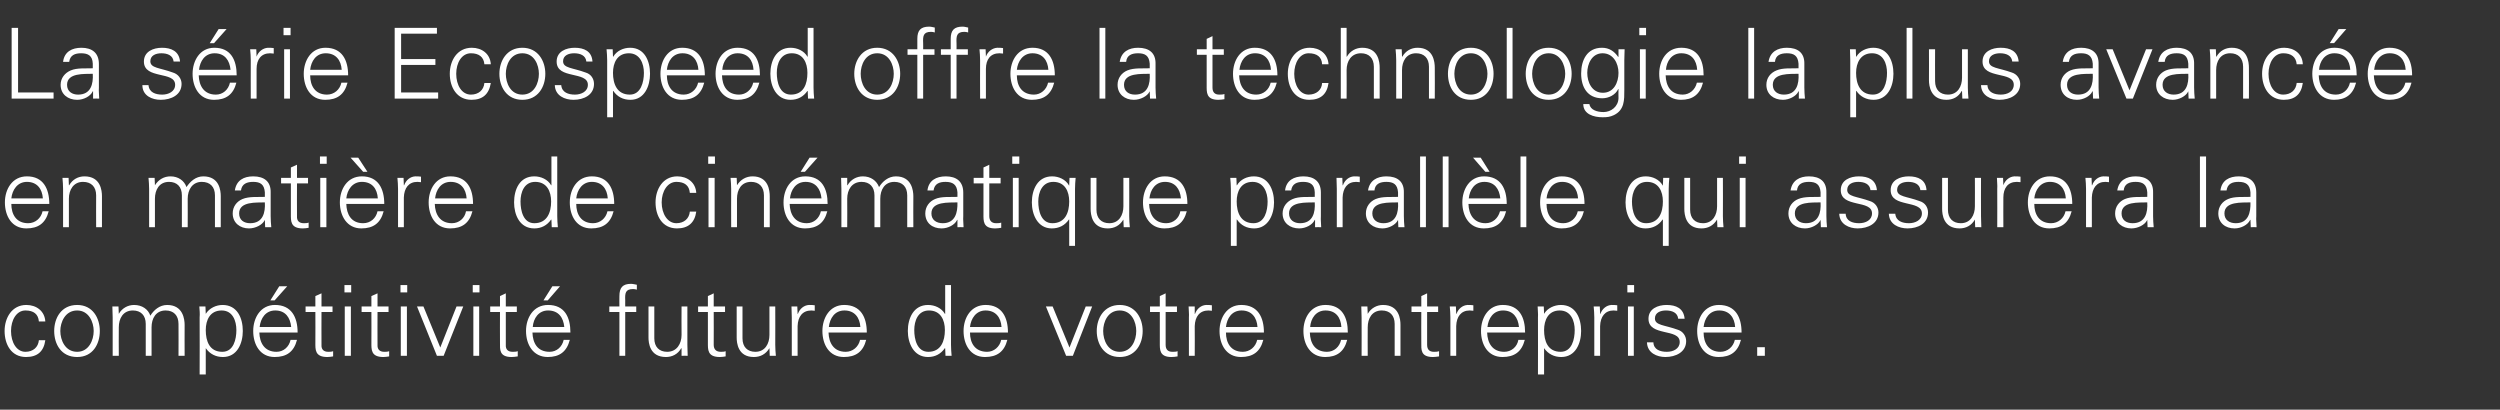 <?xml version="1.0" standalone="no"?><!DOCTYPE svg PUBLIC "-//W3C//DTD SVG 1.1//EN" "http://www.w3.org/Graphics/SVG/1.1/DTD/svg11.dtd"><svg xmlns="http://www.w3.org/2000/svg" version="1.1" width="816.5px" height="133.8px" viewBox="0 -9 816.5 133.8" style="top:-9px"><rect x="0" y="-9" width="816.5" height="133.8" fill="#333333" stroke="none"/><desc>La s rie Ecospeed offre la technologie la plus avanc e en mati re de cin matique parall le qui assurera la comp titiv...</desc><defs/><g id="Polygon38555"><path d="m12.7 96c-.2-2.4-1.7-3.6-4.4-3.6c-2.9 0-4.7 3.1-4.7 6.7c0 3.7 1.8 6.8 4.7 6.8c2.5 0 4.2-1.5 4.4-3.8c0 0 2.1 0 2.1 0c-.5 3.7-2.6 5.5-6.3 5.5c-4.8 0-7-4.1-7-8.5c0-4.3 2.4-8.5 7.1-8.5c3.3 0 6 2 6.2 5.4c0 0-2.1 0-2.1 0zm12.5-3.6c-3.9 0-5.5 3.8-5.5 6.7c0 3 1.6 6.8 5.5 6.8c3.8 0 5.4-3.8 5.4-6.8c0-2.9-1.6-6.7-5.4-6.7zm7.4 6.7c0 4.3-2.3 8.5-7.4 8.5c-5.2 0-7.5-4.2-7.5-8.5c0-4.2 2.3-8.5 7.5-8.5c5.1 0 7.4 4.3 7.4 8.5zm6.2-5.6c0 0 .02.04 0 0c1.1-1.9 3-2.9 5-2.9c2.6 0 4.6 1.4 5.3 3.5c1.1-1.8 3-3.5 5.5-3.5c5.2 0 5.7 4.7 5.7 6.5c-.04.02 0 10.1 0 10.1l-2 0c0 0 .04-10.4 0-10.4c0-2.8-1.6-4.4-4.2-4.4c-3.2 0-4.6 2.6-4.6 5.5c0 .02 0 9.3 0 9.3l-1.9 0c0 0-.02-10.4 0-10.4c0-2.8-1.6-4.4-4.2-4.4c-3.2 0-4.6 2.6-4.6 5.5c-.05.02 0 9.3 0 9.3l-2 0c0 0 .03-12.48 0-12.5c0-1.2-.1-2.5-.1-3.6c-.03 0 2 0 2 0l.1 2.4zm33.8 12.4c3.7 0 4.6-4.1 4.6-7.1c0-3-1.2-6.4-4.8-6.4c-3.8 0-5.2 3.1-5.2 6.4c0 3.6 1.2 7.1 5.4 7.1zm-5.4 7.4l-2 0c0 0 .05-18.58 0-18.6c.1-1.2 0-2.5-.1-3.6c-.01 0 2 0 2 0l.1 2.4c0 0 .03.04 0 0c1.2-1.9 3.4-2.9 5.5-2.9c4.8 0 6.6 4.3 6.6 8.5c0 4-1.8 8.5-6.5 8.5c-2.3 0-4.3-1-5.6-2.9c.03-.03 0 0 0 0l0 8.6zm17.5-13.7c.1 3.4 1.7 6.3 5.6 6.3c2.3 0 4.1-1.6 4.6-3.9c0 0 2.1 0 2.1 0c-1 3.9-3.4 5.6-7.3 5.6c-4.8 0-7-4.1-7-8.5c0-4.3 2.4-8.5 7.1-8.5c5.4 0 7.4 4 7.4 9c0 0-12.5 0-12.5 0zm10.4-1.8c-.3-3.1-1.9-5.4-5.2-5.4c-3.2 0-4.8 2.6-5.1 5.4c0 0 10.3 0 10.3 0zm-1.3-13.3l-4.1 4.6l-1.4 0l2.9-4.6l2.6 0zm9.2 8.4l-3.2 0l0-1.8l3.2 0l0-3.4l2-.9l0 4.3l3.6 0l0 1.8l-3.6 0c0 0-.04 10.72 0 10.7c-.1 1.5.7 2.3 2.2 2.3c.5 0 1.1 0 1.6-.2c0 0 0 1.7 0 1.7c-.6.1-1.3.2-1.9.2c-4.1 0-3.9-2.5-3.9-4.7c.04-.02 0-10 0-10zm11.6-1.8l0 16.1l-2 0l0-16.1l2 0zm.1-4.6l-2.2 0l0-2.4l2.2 0l0 2.4zm6.6 6.4l-3.2 0l0-1.8l3.2 0l0-3.4l2-.9l0 4.3l3.6 0l0 1.8l-3.6 0c0 0-.04 10.72 0 10.7c-.1 1.5.7 2.3 2.2 2.3c.5 0 1.1 0 1.6-.2c0 0 0 1.7 0 1.7c-.6.1-1.3.2-1.9.2c-4.1 0-3.9-2.5-3.9-4.7c.04-.02 0-10 0-10zm11.6-1.8l0 16.1l-2 0l0-16.1l2 0zm.1-4.6l-2.2 0l0-2.4l2.2 0l0 2.4zm5.3 4.6l5.5 13.4l5.3-13.4l2.2 0l-6.4 16.1l-2.2 0l-6.5-16.1l2.1 0zm18.2 0l0 16.1l-1.9 0l0-16.1l1.9 0zm.1-4.6l-2.2 0l0-2.4l2.2 0l0 2.4zm6.7 6.4l-3.2 0l0-1.8l3.2 0l0-3.4l1.9-.9l0 4.3l3.6 0l0 1.8l-3.6 0c0 0-.02 10.72 0 10.7c-.1 1.5.7 2.3 2.2 2.3c.6 0 1.1 0 1.7-.2c0 0 0 1.7 0 1.7c-.7.1-1.4.2-2 .2c-4.1 0-3.8-2.5-3.8-4.7c-.04-.02 0-10 0-10zm10.6 6.7c.1 3.4 1.6 6.3 5.6 6.3c2.3 0 4.1-1.6 4.6-3.9c0 0 2 0 2 0c-1 3.9-3.4 5.6-7.2 5.6c-4.8 0-7.1-4.1-7.1-8.5c0-4.3 2.4-8.5 7.2-8.5c5.4 0 7.3 4 7.3 9c0 0-12.4 0-12.4 0zm10.4-1.8c-.3-3.1-1.9-5.4-5.3-5.4c-3.1 0-4.8 2.6-5 5.4c0 0 10.3 0 10.3 0zm-1.4-13.3l-4 4.6l-1.4 0l2.9-4.6l2.5 0zm19.4 22.7l0-14.3l-3.3 0l0-1.8l3.3 0c0 0-.04-3.42 0-3.4c0-2.8 1.1-4 3.8-4c.6 0 1.3.2 1.9.3c0 0 0 1.6 0 1.6c-.4-.1-.8-.2-1.2-.2c-2.6 0-2.7 1.4-2.6 3.7c-.02-.04 0 2 0 2l3.6 0l0 1.8l-3.6 0l0 14.3l-1.9 0zm20.3-16.1l1.9 0c0 0-.03 12.45 0 12.5c0 1.2.1 2.5.1 3.6c.03-.03-2 0-2 0l0-2.4c0 0-.11-.06-.1-.1c-1.1 2-3 2.9-5 2.9c-5.3 0-5.7-4.6-5.7-6.4c0-.05 0-10.1 0-10.1l1.9 0c0 0 .02 10.37 0 10.4c0 2.8 1.6 4.4 4.2 4.4c3.2 0 4.7-2.7 4.7-5.5c-.05-.05 0-9.3 0-9.3zm8.6 1.8l-3.2 0l0-1.8l3.2 0l0-3.4l1.9-.9l0 4.3l3.7 0l0 1.8l-3.7 0c0 0 .04 10.72 0 10.7c0 1.5.8 2.3 2.3 2.3c.5 0 1.1 0 1.6-.2c0 0 0 1.7 0 1.7c-.6.1-1.3.2-1.9.2c-4.1 0-3.9-2.5-3.9-4.7c.02-.02 0-10 0-10zm20.1-1.8l1.9 0c0 0 .04 12.45 0 12.5c0 1.2.1 2.5.2 3.6c0-.03-2 0-2 0l-.1-2.4c0 0-.05-.06 0-.1c-1.2 2-3 2.9-5.1 2.9c-5.2 0-5.6-4.6-5.6-6.4c-.03-.05 0-10.1 0-10.1l1.9 0c0 0-.01 10.37 0 10.4c0 2.8 1.6 4.4 4.2 4.4c3.2 0 4.6-2.7 4.6-5.5c.02-.05 0-9.3 0-9.3zm9.2 16.1l-1.9 0c0 0 .01-12.48 0-12.5c0-1.2-.1-2.5-.1-3.6c-.05 0 1.9 0 1.9 0l.1 2.4c0 0 .1-.03.1 0c.6-1.7 2-2.8 3.6-2.9c.7 0 1.3 0 1.9.1c0 0 0 1.8 0 1.8c-.3 0-.8-.1-1.1-.1c-2.9 0-4.4 2-4.5 5.1c.03 0 0 9.7 0 9.7zm10.1-7.6c.1 3.4 1.7 6.3 5.6 6.3c2.3 0 4.2-1.6 4.7-3.9c0 0 2 0 2 0c-1 3.9-3.4 5.6-7.3 5.6c-4.8 0-7-4.1-7-8.5c0-4.3 2.4-8.5 7.1-8.5c5.4 0 7.4 4 7.4 9c0 0-12.5 0-12.5 0zm10.4-1.8c-.2-3.1-1.9-5.4-5.2-5.4c-3.2 0-4.8 2.6-5.1 5.4c0 0 10.3 0 10.3 0zm22.4-5.4c-3.6 0-4.8 3.4-4.8 6.4c0 3 .9 7.1 4.6 7.1c4.1 0 5.4-3.5 5.4-7.1c0-3.3-1.4-6.4-5.2-6.4zm5.3 12.4c0 0-.08-.13-.1-.1c-1.3 1.9-3.2 2.9-5.5 2.9c-4.7 0-6.6-4.5-6.6-8.5c0-4.2 1.9-8.5 6.6-8.5c2.2 0 4.4 1 5.5 2.9c.02.04.1 0 .1 0l0-9.4l1.9 0c0 0 .01 19.45 0 19.5c0 1.2.1 2.5.2 3.6c-.03-.03-2 0-2 0l-.1-2.4zm8.1-5.2c0 3.4 1.6 6.3 5.6 6.3c2.2 0 4.1-1.6 4.6-3.9c0 0 2 0 2 0c-1 3.9-3.4 5.6-7.3 5.6c-4.8 0-7-4.1-7-8.5c0-4.3 2.4-8.5 7.2-8.5c5.3 0 7.3 4 7.3 9c0 0-12.4 0-12.4 0zm10.3-1.8c-.2-3.1-1.9-5.4-5.2-5.4c-3.1 0-4.8 2.6-5.1 5.4c0 0 10.3 0 10.3 0zm16.7-6.7l5.5 13.4l5.3-13.4l2.1 0l-6.3 16.1l-2.2 0l-6.6-16.1l2.2 0zm21.9 1.3c-3.9 0-5.4 3.8-5.4 6.7c0 3 1.5 6.8 5.4 6.8c3.9 0 5.4-3.8 5.4-6.8c0-2.9-1.5-6.7-5.4-6.7zm7.5 6.7c0 4.3-2.4 8.5-7.5 8.5c-5.1 0-7.5-4.2-7.5-8.5c0-4.2 2.4-8.5 7.5-8.5c5.1 0 7.5 4.3 7.5 8.5zm5.6-6.2l-3.2 0l0-1.8l3.2 0l0-3.4l1.9-.9l0 4.3l3.7 0l0 1.8l-3.7 0c0 0 .01 10.72 0 10.7c0 1.5.7 2.3 2.2 2.3c.6 0 1.2 0 1.7-.2c0 0 0 1.7 0 1.7c-.6.1-1.3.2-2 .2c-4 0-3.8-2.5-3.8-4.7c-.01-.02 0-10 0-10zm11.4 14.3l-1.9 0c0 0 .03-12.48 0-12.5c.1-1.2-.1-2.5-.1-3.6c-.03 0 2 0 2 0l0 2.4c0 0 .11-.03.1 0c.6-1.7 2-2.8 3.6-2.9c.7 0 1.3 0 1.9.1c0 0 0 1.8 0 1.8c-.3 0-.8-.1-1.1-.1c-2.9 0-4.4 2-4.5 5.1c.05 0 0 9.7 0 9.7zm10.2-7.6c0 3.4 1.6 6.3 5.5 6.3c2.3 0 4.2-1.6 4.7-3.9c0 0 2 0 2 0c-1 3.9-3.4 5.6-7.3 5.6c-4.8 0-7-4.1-7-8.5c0-4.3 2.4-8.5 7.1-8.5c5.4 0 7.4 4 7.4 9c0 0-12.4 0-12.4 0zm10.3-1.8c-.2-3.1-1.9-5.4-5.2-5.4c-3.2 0-4.8 2.6-5.1 5.4c0 0 10.3 0 10.3 0zm17.1 1.8c.1 3.4 1.6 6.3 5.6 6.3c2.3 0 4.1-1.6 4.6-3.9c0 0 2 0 2 0c-1 3.9-3.4 5.6-7.2 5.6c-4.8 0-7.1-4.1-7.1-8.5c0-4.3 2.4-8.5 7.2-8.5c5.4 0 7.3 4 7.3 9c0 0-12.4 0-12.4 0zm10.3-1.8c-.2-3.1-1.8-5.4-5.2-5.4c-3.1 0-4.8 2.6-5 5.4c0 0 10.2 0 10.2 0zm8.6 9.4l-2 0c0 0 .04-12.48 0-12.5c0-1.2-.1-2.5-.1-3.6c-.02 0 2 0 2 0l.1 2.4c0 0 .02.04 0 0c1.1-1.9 3-2.9 5-2.9c5.3 0 5.7 4.7 5.7 6.5c.01.02 0 10.1 0 10.1l-1.9 0c0 0-.01-10.4 0-10.4c0-2.8-1.6-4.4-4.2-4.4c-3.2 0-4.6 2.6-4.6 5.5c-.04.02 0 9.3 0 9.3zm17.5-14.3l-3.2 0l0-1.8l3.2 0l0-3.4l1.9-.9l0 4.3l3.6 0l0 1.8l-3.6 0c0 0-.02 10.72 0 10.7c0 1.5.7 2.3 2.2 2.3c.6 0 1.1 0 1.7-.2c0 0 0 1.7 0 1.7c-.7.1-1.4.2-2 .2c-4.1 0-3.8-2.5-3.8-4.7c-.04-.02 0-10 0-10zm11.4 14.3l-1.9 0c0 0 0-12.48 0-12.5c0-1.2-.1-2.5-.2-3.6c.04 0 2 0 2 0l.1 2.4c0 0 .08-.03.1 0c.6-1.7 2-2.8 3.6-2.9c.6 0 1.3 0 1.9.1c0 0 0 1.8 0 1.8c-.4 0-.8-.1-1.2-.1c-2.8 0-4.3 2-4.4 5.1c.02 0 0 9.7 0 9.7zm10.1-7.6c.1 3.4 1.7 6.3 5.6 6.3c2.3 0 4.2-1.6 4.6-3.9c0 0 2.1 0 2.1 0c-1 3.9-3.4 5.6-7.3 5.6c-4.8 0-7-4.1-7-8.5c0-4.3 2.4-8.5 7.1-8.5c5.4 0 7.3 4 7.3 9c0 0-12.4 0-12.4 0zm10.4-1.8c-.3-3.1-1.9-5.4-5.2-5.4c-3.2 0-4.8 2.6-5.1 5.4c0 0 10.3 0 10.3 0zm13.6 8.1c3.7 0 4.6-4.1 4.6-7.1c0-3-1.2-6.4-4.9-6.4c-3.7 0-5.1 3.1-5.1 6.4c0 3.6 1.2 7.1 5.4 7.1zm-5.4 7.4l-2 0c0 0 .04-18.58 0-18.6c.1-1.2-.1-2.5-.1-3.6c-.02 0 2 0 2 0l.1 2.4c0 0 .02.04 0 0c1.1-1.9 3.4-2.9 5.5-2.9c4.8 0 6.6 4.3 6.6 8.5c0 4-1.8 8.5-6.5 8.5c-2.3 0-4.3-1-5.6-2.9c.02-.03 0 0 0 0l0 8.6zm18.3-6.1l-1.9 0c0 0 .01-12.48 0-12.5c0-1.2-.1-2.5-.2-3.6c.05 0 2 0 2 0l.1 2.4c0 0 .09-.03.1 0c.6-1.7 2-2.8 3.6-2.9c.6 0 1.3 0 1.9.1c0 0 0 1.8 0 1.8c-.4 0-.8-.1-1.2-.1c-2.8 0-4.3 2-4.4 5.1c.03 0 0 9.7 0 9.7zm11-16.1l0 16.1l-1.9 0l0-16.1l1.9 0zm.1-4.6l-2.2 0l0-2.4l2.2 0l0 2.4zm10.6 4.1c3.1 0 5.6 1.1 5.9 4.5c0 0-2.1 0-2.1 0c-.2-2-2-2.7-4-2.7c-1.8 0-3.6.7-3.6 2.6c0 2.3 3.1 2.1 7.5 3.7c1.6.5 2.7 2 2.7 3.7c0 3.6-3.4 5.2-6.8 5.2c-2.7 0-5.9-1.3-6-4.8c0 0 2.1 0 2.1 0c.1 2.4 2.2 3.1 4.4 3.1c2.1 0 4.2-1 4.2-3.2c0-2.3-2.5-2.7-5.1-3.3c-2.5-.6-5.1-1.3-5.1-4.3c0-3.3 3.1-4.5 5.9-4.5zm12.1 9c0 3.4 1.6 6.3 5.5 6.3c2.3 0 4.2-1.6 4.7-3.9c0 0 2 0 2 0c-1 3.9-3.4 5.6-7.3 5.6c-4.8 0-7-4.1-7-8.5c0-4.3 2.4-8.5 7.1-8.5c5.4 0 7.4 4 7.4 9c0 0-12.4 0-12.4 0zm10.3-1.8c-.2-3.1-1.9-5.4-5.2-5.4c-3.2 0-4.8 2.6-5.1 5.4c0 0 10.3 0 10.3 0zm7.2 9.4l0-2.8l2.5 0l0 2.8l-2.5 0z" stroke="none" fill="#fff"/></g><g id="Polygon38554"><path d="m537.9 50.4c-3.6 0-4.9 3.4-4.9 6.4c0 3 .9 7.1 4.6 7.1c4.2 0 5.5-3.5 5.5-7.1c0-3.3-1.4-6.4-5.2-6.4zm5.3-1.3c0 0 1.98 0 2 0c-.1 1.1-.2 2.4-.2 3.6c.02.02 0 18.6 0 18.6l-1.9 0l0-8.6c0 0-.07-.03-.1 0c-1.3 1.9-3.2 2.9-5.6 2.9c-4.6 0-6.5-4.5-6.5-8.5c0-4.2 1.9-8.5 6.6-8.5c2.2 0 4.4 1 5.5 2.9c.03-.03 0 .1 0 .1l.1 0l0-.1l.1-2.4zm17.6 0l1.9 0c0 0 .05 12.45 0 12.5c0 1.2.1 2.5.2 3.6c.01-.03-2 0-2 0l-.1-2.4c0 0-.04-.06 0-.1c-1.2 2-3 2.9-5.1 2.9c-5.2 0-5.6-4.6-5.6-6.4c-.03-.05 0-10.1 0-10.1l1.9 0c0 0-.01 10.37 0 10.4c0 2.8 1.6 4.4 4.2 4.4c3.2 0 4.6-2.7 4.6-5.5c.03-.05 0-9.3 0-9.3zm9.3 0l0 16.1l-1.9 0l0-16.1l1.9 0zm.1-4.6l-2.2 0l0-2.4l2.2 0l0 2.4zm19.6 19.4c4.2 0 5-3.5 4.8-6.8c-2.7.1-8.4-.4-8.4 3.6c0 2.2 1.7 3.2 3.6 3.2zm4.8-10.1c-.2-2.6-1.5-3.4-3.8-3.4c-2 0-3.7.6-3.9 2.8c0 0-2.1 0-2.1 0c.5-3.3 3-4.6 6-4.6c3.6 0 5.8 1.7 5.7 5.3c0 0 0 7.7 0 7.7c0 1.2.1 2.5.2 3.6c-.01-.03-2 0-2 0l-.1-2.4l0 0c0 0-.12.22-.1.2c-.7 1.4-2.9 2.6-5 2.6c-3 0-5.4-1.8-5.4-4.9c0-2.2 1.3-3.9 3.2-4.7c2.2-.9 5-.6 7.3-.7c0 0 0-1.5 0-1.5zm12.5-5.2c3.1 0 5.6 1.1 5.9 4.5c0 0-2.1 0-2.1 0c-.2-2-2-2.7-4-2.7c-1.8 0-3.6.7-3.6 2.6c0 2.3 3.1 2.1 7.5 3.7c1.6.5 2.7 2 2.7 3.7c0 3.6-3.4 5.2-6.8 5.2c-2.7 0-5.9-1.3-6-4.8c0 0 2.1 0 2.1 0c.1 2.4 2.2 3.1 4.4 3.1c2.1 0 4.2-1 4.2-3.2c0-2.3-2.5-2.7-5.1-3.3c-2.5-.6-5.1-1.3-5.1-4.3c0-3.3 3.1-4.5 5.9-4.5zm16.3 0c3 0 5.6 1.1 5.8 4.5c0 0-2 0-2 0c-.2-2-2-2.7-4-2.7c-1.8 0-3.6.7-3.6 2.6c0 2.3 3.1 2.1 7.4 3.7c1.7.5 2.7 2 2.7 3.7c0 3.6-3.3 5.2-6.7 5.2c-2.8 0-6-1.3-6.1-4.8c0 0 2.1 0 2.1 0c.2 2.4 2.3 3.1 4.5 3.1c2 0 4.2-1 4.2-3.2c0-2.3-2.6-2.7-5.1-3.3c-2.5-.6-5.1-1.3-5.1-4.3c0-3.3 3.1-4.5 5.9-4.5zm21.6.5l2 0c0 0-.04 12.45 0 12.5c0 1.2.1 2.5.1 3.6c.02-.03-2 0-2 0l-.1-2.4c0 0-.02-.06 0-.1c-1.1 2-3 2.9-5 2.9c-5.3 0-5.7-4.6-5.7-6.4c-.01-.05 0-10.1 0-10.1l1.9 0c0 0 .01 10.37 0 10.4c0 2.8 1.6 4.4 4.2 4.4c3.2 0 4.6-2.7 4.6-5.5c.04-.05 0-9.3 0-9.3zm9.3 16.1l-2 0c0 0 .04-12.48 0-12.5c.1-1.2-.1-2.5-.1-3.6c-.02 0 2 0 2 0l.1 2.4c0 0 .02-.03 0 0c.6-1.7 2-2.8 3.6-2.9c.7 0 1.3 0 2 .1c0 0 0 1.8 0 1.8c-.4 0-.8-.1-1.2-.1c-2.9 0-4.4 2-4.4 5.1c-.04 0 0 9.7 0 9.7zm10.1-7.6c0 3.4 1.6 6.3 5.5 6.3c2.3 0 4.2-1.6 4.7-3.9c0 0 2 0 2 0c-1 3.9-3.4 5.6-7.3 5.6c-4.8 0-7-4.1-7-8.5c0-4.3 2.4-8.5 7.2-8.5c5.3 0 7.3 4 7.3 9c0 0-12.4 0-12.4 0zm10.3-1.8c-.2-3.1-1.9-5.4-5.2-5.4c-3.1 0-4.8 2.6-5.1 5.4c0 0 10.3 0 10.3 0zm8.5 9.4l-1.9 0c0 0 0-12.48 0-12.5c0-1.2-.1-2.5-.2-3.6c.04 0 2 0 2 0l.1 2.4c0 0 .08-.03.1 0c.6-1.7 2-2.8 3.6-2.9c.6 0 1.3 0 1.9.1c0 0 0 1.8 0 1.8c-.4 0-.8-.1-1.2-.1c-2.8 0-4.3 2-4.4 5.1c.02 0 0 9.7 0 9.7zm13.3-1.3c4.2 0 5-3.5 4.8-6.8c-2.7.1-8.4-.4-8.4 3.6c0 2.2 1.6 3.2 3.6 3.2zm4.8-10.1c-.2-2.6-1.5-3.4-3.8-3.4c-2 0-3.7.6-3.9 2.8c0 0-2.1 0-2.1 0c.5-3.3 3-4.6 6-4.6c3.6 0 5.8 1.7 5.7 5.3c0 0 0 7.7 0 7.7c0 1.2.1 2.5.2 3.6c-.02-.03-2 0-2 0l-.1-2.4l0 0c0 0-.13.22-.1.2c-.7 1.4-2.9 2.6-5.1 2.6c-2.9 0-5.3-1.8-5.3-4.9c0-2.2 1.3-3.9 3.2-4.7c2.2-.9 5-.6 7.3-.7c0 0 0-1.5 0-1.5zm19.2 11.4l-2 0l0-23.1l2 0l0 23.1zm9.7-1.3c4.1 0 4.9-3.5 4.8-6.8c-2.8.1-8.5-.4-8.5 3.6c0 2.2 1.7 3.2 3.7 3.2zm4.8-10.1c-.2-2.6-1.6-3.4-3.9-3.4c-2 0-3.6.6-3.9 2.8c0 0-2 0-2 0c.4-3.3 2.9-4.6 6-4.6c3.5 0 5.7 1.7 5.7 5.3c0 0 0 7.7 0 7.7c-.1 1.2.1 2.5.1 3.6c.04-.03-1.9 0-1.9 0l-.1-2.4l-.1 0c0 0-.07.22-.1.2c-.7 1.4-2.8 2.6-5 2.6c-3 0-5.3-1.8-5.3-4.9c0-2.2 1.3-3.9 3.2-4.7c2.1-.9 4.9-.6 7.3-.7c0 0 0-1.5 0-1.5z" stroke="none" fill="#fff"/></g><g id="Polygon38553"><path d="m225.3 54c-.2-2.4-1.7-3.6-4.4-3.6c-2.9 0-4.8 3.1-4.8 6.7c0 3.7 1.9 6.8 4.8 6.8c2.5 0 4.2-1.5 4.4-3.8c0 0 2.1 0 2.1 0c-.5 3.7-2.7 5.5-6.3 5.5c-4.8 0-7-4.1-7-8.5c0-4.3 2.4-8.5 7.1-8.5c3.3 0 6 2 6.2 5.4c0 0-2.1 0-2.1 0zm8.1-4.9l0 16.1l-2 0l0-16.1l2 0zm.1-4.6l-2.2 0l0-2.4l2.2 0l0 2.4zm7.2 20.7l-1.9 0c0 0-.04-12.48 0-12.5c0-1.2-.1-2.5-.2-3.6c0 0 2 0 2 0l.1 2.4c0 0 .05.04 0 0c1.2-1.9 3-2.9 5.1-2.9c5.2 0 5.6 4.7 5.6 6.5c.03.02 0 10.1 0 10.1l-1.9 0c0 0 .01-10.4 0-10.4c0-2.8-1.6-4.4-4.2-4.4c-3.2 0-4.6 2.6-4.6 5.5c-.02.02 0 9.3 0 9.3zm17.2-7.6c.1 3.4 1.7 6.3 5.6 6.3c2.3 0 4.1-1.6 4.6-3.9c0 0 2.1 0 2.1 0c-1 3.9-3.4 5.6-7.3 5.6c-4.8 0-7-4.1-7-8.5c0-4.3 2.4-8.5 7.1-8.5c5.4 0 7.3 4 7.3 9c0 0-12.4 0-12.4 0zm10.4-1.8c-.3-3.1-1.9-5.4-5.2-5.4c-3.2 0-4.8 2.6-5.1 5.4c0 0 10.3 0 10.3 0zm-1.3-13.3l-4.1 4.6l-1.4 0l2.9-4.6l2.6 0zm9.7 9c0 0 .11.04.1 0c1.1-1.9 3-2.9 5-2.9c2.6 0 4.5 1.4 5.3 3.5c1.1-1.8 3-3.5 5.5-3.5c5.2 0 5.7 4.7 5.7 6.5c-.05.02 0 10.1 0 10.1l-2 0c0 0 .03-10.4 0-10.4c0-2.8-1.6-4.4-4.2-4.4c-3.2 0-4.6 2.6-4.6 5.5c0 .02 0 9.3 0 9.3l-1.9 0c0 0-.02-10.4 0-10.4c0-2.8-1.6-4.4-4.2-4.4c-3.2 0-4.7 2.6-4.7 5.5c.05.02 0 9.3 0 9.3l-1.9 0c0 0 .03-12.48 0-12.5c0-1.2-.1-2.5-.1-3.6c-.03 0 2 0 2 0l0 2.4zm31.2 12.4c4.1 0 4.9-3.5 4.8-6.8c-2.8.1-8.5-.4-8.5 3.6c0 2.2 1.7 3.2 3.7 3.2zm4.8-10.1c-.2-2.6-1.6-3.4-3.9-3.4c-2 0-3.6.6-3.9 2.8c0 0-2 0-2 0c.4-3.3 2.9-4.6 6-4.6c3.5 0 5.7 1.7 5.7 5.3c0 0 0 7.7 0 7.7c-.1 1.2.1 2.5.1 3.6c.03-.03-2 0-2 0l0-2.4l-.1 0c0 0-.08.22-.1.2c-.7 1.4-2.8 2.6-5 2.6c-3 0-5.3-1.8-5.3-4.9c0-2.2 1.3-3.9 3.2-4.7c2.1-.9 4.9-.6 7.3-.7c0 0 0-1.5 0-1.5zm8.5-2.9l-3.2 0l0-1.8l3.2 0l0-3.4l1.9-.9l0 4.3l3.7 0l0 1.8l-3.7 0c0 0 .01 10.72 0 10.7c0 1.5.8 2.3 2.2 2.3c.6 0 1.2 0 1.7-.2c0 0 0 1.7 0 1.7c-.6.1-1.3.2-2 .2c-4 0-3.8-2.5-3.8-4.7c-.01-.02 0-10 0-10zm11.5-1.8l0 16.1l-1.9 0l0-16.1l1.9 0zm.2-4.6l-2.3 0l0-2.4l2.3 0l0 2.4zm11.1 5.9c-3.6 0-4.9 3.4-4.9 6.4c0 3 .9 7.1 4.6 7.1c4.2 0 5.5-3.5 5.5-7.1c0-3.3-1.4-6.4-5.2-6.4zm5.3-1.3c0 0 1.97 0 2 0c-.1 1.1-.2 2.4-.2 3.6c.01.02 0 18.6 0 18.6l-1.9 0l0-8.6c0 0-.07-.03-.1 0c-1.3 1.9-3.2 2.9-5.6 2.9c-4.6 0-6.5-4.5-6.5-8.5c0-4.2 1.9-8.5 6.6-8.5c2.2 0 4.4 1 5.5 2.9c.03-.03 0 .1 0 .1l.1 0l0-.1l.1-2.4zm17.6 0l1.9 0c0 0 .04 12.45 0 12.5c0 1.2.1 2.5.2 3.6c0-.03-2 0-2 0l-.1-2.4c0 0-.04-.06 0-.1c-1.2 2-3 2.9-5.1 2.9c-5.2 0-5.6-4.6-5.6-6.4c-.03-.05 0-10.1 0-10.1l1.9 0c0 0-.01 10.37 0 10.4c0 2.8 1.6 4.4 4.2 4.4c3.2 0 4.6-2.7 4.6-5.5c.02-.05 0-9.3 0-9.3zm8.4 8.5c.1 3.4 1.7 6.3 5.6 6.3c2.3 0 4.2-1.6 4.6-3.9c0 0 2.1 0 2.1 0c-1 3.9-3.4 5.6-7.3 5.6c-4.8 0-7-4.1-7-8.5c0-4.3 2.4-8.5 7.1-8.5c5.4 0 7.4 4 7.4 9c0 0-12.5 0-12.5 0zm10.4-1.8c-.3-3.1-1.9-5.4-5.2-5.4c-3.2 0-4.8 2.6-5.1 5.4c0 0 10.3 0 10.3 0zm23.7 8.1c3.7 0 4.6-4.1 4.6-7.1c0-3-1.3-6.4-4.9-6.4c-3.8 0-5.2 3.1-5.2 6.4c0 3.6 1.3 7.1 5.5 7.1zm-5.5 7.4l-1.9 0c0 0-.01-18.58 0-18.6c0-1.2-.1-2.5-.2-3.6c.03 0 2 0 2 0l.1 2.4c0 0 .07.04.1 0c1.1-1.9 3.3-2.9 5.5-2.9c4.7 0 6.6 4.3 6.6 8.5c0 4-1.9 8.5-6.5 8.5c-2.4 0-4.3-1-5.6-2.9c-.03-.03-.1 0-.1 0l0 8.6zm20.7-7.4c4.2 0 5-3.5 4.8-6.8c-2.7.1-8.4-.4-8.4 3.6c0 2.2 1.7 3.2 3.6 3.2zm4.8-10.1c-.1-2.6-1.5-3.4-3.8-3.4c-2 0-3.6.6-3.9 2.8c0 0-2 0-2 0c.4-3.3 2.9-4.6 6-4.6c3.5 0 5.7 1.7 5.7 5.3c0 0 0 7.7 0 7.7c-.1 1.2.1 2.5.1 3.6c.02-.03-2 0-2 0l0-2.4l-.1 0c0 0-.08.22-.1.2c-.7 1.4-2.8 2.6-5 2.6c-3 0-5.4-1.8-5.4-4.9c0-2.2 1.4-3.9 3.3-4.7c2.1-.9 4.9-.6 7.2-.7c0 0 0-1.5 0-1.5zm9.1 11.4l-1.9 0c0 0 .01-12.48 0-12.5c0-1.2-.1-2.5-.1-3.6c-.05 0 1.9 0 1.9 0l.1 2.4c0 0 .1-.03.1 0c.6-1.7 2-2.8 3.6-2.9c.7 0 1.3 0 1.9.1c0 0 0 1.8 0 1.8c-.4 0-.8-.1-1.2-.1c-2.8 0-4.3 2-4.4 5.1c.03 0 0 9.7 0 9.7zm13.3-1.3c4.2 0 5-3.5 4.8-6.8c-2.7.1-8.4-.4-8.4 3.6c0 2.2 1.7 3.2 3.6 3.2zm4.8-10.1c-.2-2.6-1.5-3.4-3.8-3.4c-2 0-3.7.6-3.9 2.8c0 0-2.1 0-2.1 0c.5-3.3 3-4.6 6-4.6c3.6 0 5.8 1.7 5.7 5.3c0 0 0 7.7 0 7.7c0 1.2.1 2.5.2 3.6c-.01-.03-2 0-2 0l-.1-2.4l0 0c0 0-.12.22-.1.2c-.7 1.4-2.9 2.6-5 2.6c-3 0-5.4-1.8-5.4-4.9c0-2.2 1.3-3.9 3.2-4.7c2.2-.9 5-.6 7.3-.7c0 0 0-1.5 0-1.5zm9.1 11.4l-1.9 0l0-23.1l1.9 0l0 23.1zm7.4 0l-1.9 0l0-23.1l1.9 0l0 23.1zm6.5-7.6c.1 3.4 1.7 6.3 5.6 6.3c2.3 0 4.1-1.6 4.7-3.9c0 0 2 0 2 0c-1 3.9-3.4 5.6-7.3 5.6c-4.8 0-7-4.1-7-8.5c0-4.3 2.4-8.5 7.1-8.5c5.4 0 7.4 4 7.4 9c0 0-12.5 0-12.5 0zm10.4-1.8c-.3-3.1-1.9-5.4-5.2-5.4c-3.2 0-4.8 2.6-5.1 5.4c0 0 10.3 0 10.3 0zm-6.4-13.3l2.9 4.6l-1.4 0l-4-4.6l2.5 0zm14.9 22.7l-1.9 0l0-23.1l1.9 0l0 23.1zm6.6-7.6c0 3.4 1.6 6.3 5.5 6.3c2.3 0 4.2-1.6 4.7-3.9c0 0 2 0 2 0c-1 3.9-3.4 5.6-7.3 5.6c-4.8 0-7-4.1-7-8.5c0-4.3 2.4-8.5 7.1-8.5c5.4 0 7.4 4 7.4 9c0 0-12.4 0-12.4 0zm10.3-1.8c-.2-3.1-1.9-5.4-5.2-5.4c-3.2 0-4.8 2.6-5.1 5.4c0 0 10.3 0 10.3 0z" stroke="none" fill="#ffffff"/></g><g id="Polygon38552"><path d="m3.7 57.6c0 3.4 1.6 6.3 5.5 6.3c2.3 0 4.2-1.6 4.7-3.9c0 0 2 0 2 0c-1 3.9-3.4 5.6-7.3 5.6c-4.8 0-7-4.1-7-8.5c0-4.3 2.4-8.5 7.2-8.5c5.3 0 7.3 4 7.3 9c0 0-12.4 0-12.4 0zm10.3-1.8c-.2-3.1-1.9-5.4-5.2-5.4c-3.1 0-4.8 2.6-5.1 5.4c0 0 10.3 0 10.3 0zm8.5 9.4l-1.9 0c0 0 .01-12.48 0-12.5c0-1.2-.1-2.5-.2-3.6c.05 0 2 0 2 0l.1 2.4c0 0 .09.04.1 0c1.1-1.9 2.9-2.9 5-2.9c5.3 0 5.7 4.7 5.7 6.5c-.02.02 0 10.1 0 10.1l-1.9 0c0 0-.04-10.4 0-10.4c0-2.8-1.6-4.4-4.3-4.4c-3.1 0-4.6 2.6-4.6 5.5c.03.02 0 9.3 0 9.3zm28.1-13.7c0 0 .05.04 0 0c1.2-1.9 3-2.9 5.1-2.9c2.5 0 4.5 1.4 5.2 3.5c1.2-1.8 3-3.5 5.5-3.5c5.3 0 5.7 4.7 5.7 6.5c-.01.02 0 10.1 0 10.1l-1.9 0c0 0-.03-10.4 0-10.4c0-2.8-1.6-4.4-4.3-4.4c-3.1 0-4.6 2.6-4.6 5.5c.04.02 0 9.3 0 9.3l-1.9 0c0 0 .02-10.4 0-10.4c0-2.8-1.6-4.4-4.2-4.4c-3.2 0-4.6 2.6-4.6 5.5c-.01.02 0 9.3 0 9.3l-1.9 0c0 0-.03-12.48 0-12.5c0-1.2-.1-2.5-.2-3.6c.01 0 2 0 2 0l.1 2.4zm31.1 12.4c4.2 0 5-3.5 4.8-6.8c-2.7.1-8.4-.4-8.4 3.6c0 2.2 1.6 3.2 3.6 3.2zm4.8-10.1c-.2-2.6-1.5-3.4-3.8-3.4c-2 0-3.7.6-4 2.8c0 0-2 0-2 0c.5-3.3 2.9-4.6 6-4.6c3.6 0 5.8 1.7 5.7 5.3c0 0 0 7.7 0 7.7c0 1.2.1 2.5.2 3.6c-.03-.03-2 0-2 0l-.1-2.4l0 0c0 0-.14.22-.1.2c-.7 1.4-2.9 2.6-5.1 2.6c-2.9 0-5.3-1.8-5.3-4.9c0-2.2 1.3-3.9 3.2-4.7c2.2-.9 5-.6 7.3-.7c0 0 0-1.5 0-1.5zm8.5-2.9l-3.2 0l0-1.8l3.2 0l0-3.4l2-.9l0 4.3l3.6 0l0 1.8l-3.6 0c0 0-.05 10.72 0 10.7c-.1 1.5.7 2.3 2.2 2.3c.5 0 1.1 0 1.6-.2c0 0 0 1.7 0 1.7c-.6.1-1.3.2-1.9.2c-4.1 0-3.9-2.5-3.9-4.7c.03-.02 0-10 0-10zm11.6-1.8l0 16.1l-2 0l0-16.1l2 0zm.1-4.6l-2.2 0l0-2.4l2.2 0l0 2.4zm6.4 13.1c.1 3.4 1.6 6.3 5.5 6.3c2.4 0 4.2-1.6 4.7-3.9c0 0 2 0 2 0c-1 3.9-3.4 5.6-7.3 5.6c-4.7 0-7-4.1-7-8.5c0-4.3 2.4-8.5 7.2-8.5c5.3 0 7.3 4 7.3 9c0 0-12.4 0-12.4 0zm10.3-1.8c-.2-3.1-1.8-5.4-5.2-5.4c-3.1 0-4.8 2.6-5.1 5.4c0 0 10.3 0 10.3 0zm-6.4-13.3l3 4.6l-1.4 0l-4.1-4.6l2.5 0zm14.9 22.7l-1.9 0c0 0 .01-12.48 0-12.5c0-1.2-.1-2.5-.2-3.6c.05 0 2 0 2 0l.1 2.4c0 0 .09-.03.1 0c.6-1.7 2-2.8 3.6-2.9c.6 0 1.3 0 1.9.1c0 0 0 1.8 0 1.8c-.4 0-.8-.1-1.2-.1c-2.8 0-4.3 2-4.4 5.1c.03 0 0 9.7 0 9.7zm10.1-7.6c.1 3.4 1.7 6.3 5.6 6.3c2.3 0 4.2-1.6 4.6-3.9c0 0 2.1 0 2.1 0c-1 3.9-3.4 5.6-7.3 5.6c-4.8 0-7-4.1-7-8.5c0-4.3 2.4-8.5 7.1-8.5c5.4 0 7.4 4 7.4 9c0 0-12.5 0-12.5 0zm10.4-1.8c-.2-3.1-1.9-5.4-5.2-5.4c-3.2 0-4.8 2.6-5.1 5.4c0 0 10.3 0 10.3 0zm22.4-5.4c-3.6 0-4.8 3.4-4.8 6.4c0 3 .9 7.1 4.5 7.1c4.2 0 5.5-3.5 5.5-7.1c0-3.3-1.4-6.4-5.2-6.4zm5.3 12.4c0 0-.08-.13-.1-.1c-1.3 1.9-3.2 2.9-5.5 2.9c-4.8 0-6.6-4.5-6.6-8.5c0-4.2 1.8-8.5 6.6-8.5c2.2 0 4.4 1 5.5 2.9c.02.04.1 0 .1 0l0-9.4l1.9 0c0 0 0 19.45 0 19.5c0 1.2.1 2.5.2 3.6c-.04-.03-2 0-2 0l-.1-2.4zm8.1-5.2c0 3.4 1.6 6.3 5.5 6.3c2.3 0 4.2-1.6 4.7-3.9c0 0 2 0 2 0c-1 3.9-3.4 5.6-7.3 5.6c-4.8 0-7-4.1-7-8.5c0-4.3 2.4-8.5 7.2-8.5c5.3 0 7.3 4 7.3 9c0 0-12.4 0-12.4 0zm10.3-1.8c-.2-3.1-1.9-5.4-5.2-5.4c-3.1 0-4.8 2.6-5.1 5.4c0 0 10.3 0 10.3 0z" stroke="none" fill="#fff"/></g><g id="Polygon38551"><path d="m3.8 23.2l0-23.1l2.1 0l0 21.1l11.6 0l0 2l-13.7 0zm21.7-1.3c4.2 0 5-3.5 4.8-6.8c-2.7.1-8.4-.4-8.4 3.6c0 2.2 1.7 3.2 3.6 3.2zm4.8-10.1c-.1-2.6-1.5-3.4-3.8-3.4c-2 0-3.6.6-3.9 2.8c0 0-2 0-2 0c.4-3.3 2.9-4.6 6-4.6c3.5 0 5.7 1.7 5.7 5.3c0 0 0 7.7 0 7.7c-.1 1.2.1 2.5.1 3.6c.03-.03-2 0-2 0l0-2.4l-.1 0c0 0-.08.22-.1.2c-.7 1.4-2.8 2.6-5 2.6c-3 0-5.4-1.8-5.4-4.9c0-2.2 1.4-3.9 3.3-4.7c2.1-.9 4.9-.6 7.2-.7c0 0 0-1.5 0-1.5zm22.6-5.2c3 0 5.6 1.1 5.9 4.5c0 0-2.1 0-2.1 0c-.2-2-2-2.7-4-2.7c-1.8 0-3.6.7-3.6 2.6c0 2.3 3.1 2.1 7.4 3.7c1.7.5 2.8 2 2.8 3.7c0 3.6-3.4 5.2-6.8 5.2c-2.8 0-6-1.3-6-4.8c0 0 2 0 2 0c.2 2.4 2.3 3.1 4.5 3.1c2 0 4.2-1 4.2-3.2c0-2.3-2.5-2.7-5.1-3.3c-2.5-.6-5.1-1.3-5.1-4.3c0-3.3 3.1-4.5 5.9-4.5zm12 9c.1 3.4 1.7 6.3 5.6 6.3c2.3 0 4.1-1.6 4.6-3.9c0 0 2.1 0 2.1 0c-1 3.9-3.4 5.6-7.3 5.6c-4.8 0-7-4.1-7-8.5c0-4.3 2.4-8.5 7.1-8.5c5.4 0 7.3 4 7.3 9c0 0-12.4 0-12.4 0zm10.4-1.8c-.3-3.1-1.9-5.4-5.2-5.4c-3.2 0-4.8 2.6-5.1 5.4c0 0 10.3 0 10.3 0zm-1.3-13.3l-4.1 4.6l-1.4 0l2.9-4.6l2.6 0zm9.8 22.7l-1.9 0c0 0-.04-12.48 0-12.5c0-1.2-.1-2.5-.2-3.6c0 0 2 0 2 0l.1 2.4c0 0 .04-.03 0 0c.6-1.7 2.1-2.8 3.7-2.9c.6 0 1.2 0 1.9.1c0 0 0 1.8 0 1.8c-.4 0-.8-.1-1.2-.1c-2.9 0-4.4 2-4.4 5.1c-.02 0 0 9.7 0 9.7zm10.9-16.1l0 16.1l-1.9 0l0-16.1l1.9 0zm.2-4.6l-2.3 0l0-2.4l2.3 0l0 2.4zm6.4 13.1c0 3.4 1.6 6.3 5.5 6.3c2.3 0 4.2-1.6 4.7-3.9c0 0 2 0 2 0c-1 3.9-3.4 5.6-7.3 5.6c-4.8 0-7-4.1-7-8.5c0-4.3 2.4-8.5 7.1-8.5c5.4 0 7.4 4 7.4 9c0 0-12.4 0-12.4 0zm10.3-1.8c-.2-3.1-1.9-5.4-5.2-5.4c-3.2 0-4.8 2.6-5.1 5.4c0 0 10.3 0 10.3 0zm17.3 9.4l0-23.1l13.8 0l0 1.9l-11.7 0l0 8.3l11.2 0l0 1.9l-11.2 0l0 9l12.1 0l0 2l-14.2 0zm29.3-11.2c-.2-2.4-1.8-3.6-4.4-3.6c-3 0-4.8 3.1-4.8 6.7c0 3.7 1.8 6.8 4.8 6.8c2.5 0 4.2-1.5 4.4-3.8c0 0 2.1 0 2.1 0c-.6 3.7-2.7 5.5-6.3 5.5c-4.8 0-7.1-4.1-7.1-8.5c0-4.3 2.4-8.5 7.2-8.5c3.3 0 6 2 6.2 5.4c0 0-2.1 0-2.1 0zm12.4-3.6c-3.9 0-5.4 3.8-5.4 6.7c0 3 1.5 6.8 5.4 6.8c3.9 0 5.4-3.8 5.4-6.8c0-2.9-1.5-6.7-5.4-6.7zm7.5 6.7c0 4.3-2.4 8.5-7.5 8.5c-5.1 0-7.5-4.2-7.5-8.5c0-4.2 2.4-8.5 7.5-8.5c5.1 0 7.5 4.3 7.5 8.5zm9.6-8.5c3 0 5.6 1.1 5.8 4.5c0 0-2 0-2 0c-.2-2-2-2.7-4-2.7c-1.8 0-3.6.7-3.6 2.6c0 2.3 3.1 2.1 7.4 3.7c1.7.5 2.7 2 2.7 3.7c0 3.6-3.3 5.2-6.7 5.2c-2.8 0-6-1.3-6.1-4.8c0 0 2.1 0 2.1 0c.2 2.4 2.3 3.1 4.5 3.1c2 0 4.2-1 4.2-3.2c0-2.3-2.6-2.7-5.1-3.3c-2.6-.6-5.1-1.3-5.1-4.3c0-3.3 3.1-4.5 5.9-4.5zm18 15.3c3.6 0 4.6-4.1 4.6-7.1c0-3-1.3-6.4-4.9-6.4c-3.8 0-5.2 3.1-5.2 6.4c0 3.6 1.3 7.1 5.5 7.1zm-5.5 7.4l-1.9 0c0 0-.03-18.58 0-18.6c0-1.2-.1-2.5-.2-3.6c.01 0 2 0 2 0l.1 2.4c0 0 .05.04.1 0c1.1-1.9 3.3-2.9 5.5-2.9c4.7 0 6.5 4.3 6.5 8.5c0 4-1.8 8.5-6.4 8.5c-2.4 0-4.3-1-5.6-2.9c-.05-.03-.1 0-.1 0l0 8.6zm17.6-13.7c0 3.4 1.6 6.3 5.5 6.3c2.3 0 4.2-1.6 4.7-3.9c0 0 2 0 2 0c-1 3.9-3.4 5.6-7.3 5.6c-4.8 0-7-4.1-7-8.5c0-4.3 2.4-8.5 7.1-8.5c5.4 0 7.4 4 7.4 9c0 0-12.4 0-12.4 0zm10.3-1.8c-.2-3.1-1.9-5.4-5.2-5.4c-3.2 0-4.8 2.6-5.1 5.4c0 0 10.3 0 10.3 0zm7.7 1.8c.1 3.4 1.6 6.3 5.6 6.3c2.2 0 4.1-1.6 4.6-3.9c0 0 2 0 2 0c-1 3.9-3.4 5.6-7.2 5.6c-4.8 0-7.1-4.1-7.1-8.5c0-4.3 2.4-8.5 7.2-8.5c5.4 0 7.3 4 7.3 9c0 0-12.4 0-12.4 0zm10.3-1.8c-.2-3.1-1.8-5.4-5.2-5.4c-3.1 0-4.8 2.6-5 5.4c0 0 10.2 0 10.2 0zm12.5-5.4c-3.7 0-4.9 3.4-4.9 6.4c0 3 .9 7.1 4.6 7.1c4.2 0 5.4-3.5 5.4-7.1c0-3.3-1.4-6.4-5.1-6.4zm5.2 12.4c0 0-.06-.13-.1-.1c-1.3 1.9-3.2 2.9-5.5 2.9c-4.7 0-6.6-4.5-6.6-8.5c0-4.2 1.9-8.5 6.6-8.5c2.2 0 4.4 1 5.5 2.9c.04.04.1 0 .1 0l0-9.4l1.9 0c0 0 .02 19.45 0 19.5c0 1.2.1 2.5.2 3.6c-.02-.03-2 0-2 0l-.1-2.4zm22.7-12.4c-3.9 0-5.4 3.8-5.4 6.7c0 3 1.5 6.8 5.4 6.8c3.9 0 5.4-3.8 5.4-6.8c0-2.9-1.5-6.7-5.4-6.7zm7.5 6.7c0 4.3-2.4 8.5-7.5 8.5c-5.1 0-7.5-4.2-7.5-8.5c0-4.2 2.4-8.5 7.5-8.5c5.1 0 7.5 4.3 7.5 8.5zm5.6 8.1l0-14.3l-3.2 0l0-1.8l3.2 0c0 0 .01-3.42 0-3.4c0-2.8 1.1-4 3.9-4c.6 0 1.2.2 1.8.3c0 0 0 1.6 0 1.6c-.4-.1-.8-.2-1.2-.2c-2.6 0-2.7 1.4-2.6 3.7c.03-.04 0 2 0 2l3.7 0l0 1.8l-3.7 0l0 14.3l-1.9 0zm10.9 0l0-14.3l-3.2 0l0-1.8l3.2 0c0 0 .02-3.42 0-3.4c0-2.8 1.1-4 3.9-4c.6 0 1.2.2 1.8.3c0 0 0 1.6 0 1.6c-.4-.1-.8-.2-1.2-.2c-2.6 0-2.7 1.4-2.6 3.7c.04-.04 0 2 0 2l3.7 0l0 1.8l-3.7 0l0 14.3l-1.9 0zm11.5 0l-1.9 0c0 0-.05-12.48 0-12.5c0-1.2-.1-2.5-.2-3.6c-.01 0 2 0 2 0l.1 2.4c0 0 .04-.03 0 0c.6-1.7 2.1-2.8 3.7-2.9c.6 0 1.2 0 1.9.1c0 0 0 1.8 0 1.8c-.4 0-.8-.1-1.2-.1c-2.9 0-4.4 2-4.4 5.1c-.03 0 0 9.7 0 9.7zm10.1-7.6c0 3.4 1.6 6.3 5.6 6.3c2.2 0 4.1-1.6 4.6-3.9c0 0 2 0 2 0c-1 3.9-3.4 5.6-7.3 5.6c-4.8 0-7-4.1-7-8.5c0-4.3 2.4-8.5 7.2-8.5c5.3 0 7.3 4 7.3 9c0 0-12.4 0-12.4 0zm10.3-1.8c-.2-3.1-1.9-5.4-5.2-5.4c-3.1 0-4.8 2.6-5.1 5.4c0 0 10.3 0 10.3 0zm18.6 9.4l-1.9 0l0-23.1l1.9 0l0 23.1zm9.7-1.3c4.2 0 5-3.5 4.8-6.8c-2.7.1-8.4-.4-8.4 3.6c0 2.2 1.6 3.2 3.6 3.2zm4.8-10.1c-.2-2.6-1.5-3.4-3.8-3.4c-2 0-3.7.6-3.9 2.8c0 0-2.1 0-2.1 0c.5-3.3 3-4.6 6-4.6c3.6 0 5.8 1.7 5.7 5.3c0 0 0 7.7 0 7.7c0 1.2.1 2.5.2 3.6c-.02-.03-2 0-2 0l-.1-2.4l0 0c0 0-.13.22-.1.2c-.7 1.4-2.9 2.6-5.1 2.6c-2.9 0-5.3-1.8-5.3-4.9c0-2.2 1.3-3.9 3.2-4.7c2.2-.9 5-.6 7.3-.7c0 0 0-1.5 0-1.5zm18.6-2.9l-3.2 0l0-1.8l3.2 0l0-3.4l1.9-.9l0 4.3l3.7 0l0 1.8l-3.7 0c0 0 .01 10.72 0 10.7c0 1.5.7 2.3 2.2 2.3c.6 0 1.2 0 1.7-.2c0 0 0 1.7 0 1.7c-.6.1-1.3.2-2 .2c-4 0-3.8-2.5-3.8-4.7c-.01-.02 0-10 0-10zm10.6 6.7c.1 3.4 1.7 6.3 5.6 6.3c2.3 0 4.2-1.6 4.7-3.9c0 0 2 0 2 0c-1 3.9-3.4 5.6-7.3 5.6c-4.8 0-7-4.1-7-8.5c0-4.3 2.4-8.5 7.1-8.5c5.4 0 7.4 4 7.4 9c0 0-12.5 0-12.5 0zm10.4-1.8c-.2-3.1-1.9-5.4-5.2-5.4c-3.2 0-4.8 2.6-5.1 5.4c0 0 10.3 0 10.3 0zm16.7-1.8c-.1-2.4-1.7-3.6-4.4-3.6c-2.9 0-4.7 3.1-4.7 6.7c0 3.7 1.8 6.8 4.7 6.8c2.5 0 4.3-1.5 4.4-3.8c0 0 2.1 0 2.1 0c-.5 3.7-2.6 5.5-6.3 5.5c-4.8 0-7-4.1-7-8.5c0-4.3 2.4-8.5 7.2-8.5c3.2 0 5.9 2 6.1 5.4c0 0-2.1 0-2.1 0zm8-2.5c0 0 .11.04.1 0c1.1-1.9 3-2.9 5-2.9c5.3 0 5.7 4.7 5.7 6.5c0 .02 0 10.1 0 10.1l-1.9 0c0 0-.02-10.4 0-10.4c0-2.8-1.6-4.4-4.2-4.4c-3.2 0-4.7 2.6-4.7 5.5c.05.02 0 9.3 0 9.3l-1.9 0l0-23.1l1.9 0l0 9.4zm18.1 13.7l-1.9 0c0 0-.02-12.48 0-12.5c0-1.2-.1-2.5-.2-3.6c.02 0 2 0 2 0l.1 2.4c0 0 .06.04.1 0c1.1-1.9 2.9-2.9 5-2.9c5.2 0 5.6 4.7 5.6 6.5c.05.02 0 10.1 0 10.1l-1.9 0c0 0 .03-10.4 0-10.4c0-2.8-1.6-4.4-4.2-4.4c-3.2 0-4.6 2.6-4.6 5.5c0 .02 0 9.3 0 9.3zm22.5-14.8c-3.9 0-5.4 3.8-5.4 6.7c0 3 1.5 6.8 5.4 6.8c3.8 0 5.4-3.8 5.4-6.8c0-2.9-1.6-6.7-5.4-6.7zm7.4 6.7c0 4.3-2.3 8.5-7.4 8.5c-5.2 0-7.5-4.2-7.5-8.5c0-4.2 2.3-8.5 7.5-8.5c5.1 0 7.4 4.3 7.4 8.5zm6.2 8.1l-1.9 0l0-23.1l1.9 0l0 23.1zm11.8-14.8c-3.9 0-5.4 3.8-5.4 6.7c0 3 1.5 6.8 5.4 6.8c3.8 0 5.4-3.8 5.4-6.8c0-2.9-1.6-6.7-5.4-6.7zm7.5 6.7c0 4.3-2.4 8.5-7.5 8.5c-5.2 0-7.5-4.2-7.5-8.5c0-4.2 2.3-8.5 7.5-8.5c5.1 0 7.5 4.3 7.5 8.5zm10.1-6.7c-3.5 0-5 3.5-5 6.4c0 3 1.5 6.5 5.1 6.5c3.6 0 5.1-3.4 5.1-6.5c0-3.1-1.7-6.4-5.2-6.4zm5.2-1.3c0 0 2.03 0 2 0c0 1.1-.1 2.4-.1 3.6c0 0 0 9.7 0 9.7c0 3.2.1 6.5-3.4 8.2c-1.3.6-2.2.7-3.7.7c-2.9 0-6.3-1-6.3-4.3c0 0 2 0 2 0c.3 1.9 2.5 2.6 4.6 2.6c2.5 0 4.8-1.8 4.9-4.5c-.05 0 0-3 0-3c0 0-.11 0-.1 0c-.9 1.9-3.1 3-5.2 3c-4.9 0-6.9-3.7-6.9-8.1c0-4.3 1.9-8.4 6.8-8.4c2.3 0 4 1.1 5.3 3c-.01 0 .1-.1.1-.1l0-2.4zm8.9 0l0 16.1l-1.9 0l0-16.1l1.9 0zm.1-4.6l-2.2 0l0-2.4l2.2 0l0 2.4zm6.4 13.1c.1 3.4 1.6 6.3 5.6 6.3c2.2 0 4.1-1.6 4.6-3.9c0 0 2 0 2 0c-1 3.9-3.4 5.6-7.2 5.6c-4.8 0-7.1-4.1-7.1-8.5c0-4.3 2.4-8.5 7.2-8.5c5.4 0 7.3 4 7.3 9c0 0-12.4 0-12.4 0zm10.3-1.8c-.2-3.1-1.8-5.4-5.2-5.4c-3.1 0-4.8 2.6-5 5.4c0 0 10.2 0 10.2 0zm18.6 9.4l-1.9 0l0-23.1l1.9 0l0 23.1zm9.7-1.3c4.2 0 5-3.5 4.8-6.8c-2.7.1-8.4-.4-8.4 3.6c0 2.2 1.7 3.2 3.6 3.2zm4.8-10.1c-.2-2.6-1.5-3.4-3.8-3.4c-2 0-3.7.6-3.9 2.8c0 0-2.1 0-2.1 0c.5-3.3 3-4.6 6-4.6c3.6 0 5.8 1.7 5.7 5.3c0 0 0 7.7 0 7.7c0 1.2.1 2.5.2 3.6c0-.03-2 0-2 0l0-2.4l-.1 0c0 0-.1.22-.1.2c-.7 1.4-2.9 2.6-5 2.6c-3 0-5.4-1.8-5.4-4.9c0-2.2 1.3-3.9 3.3-4.7c2.1-.9 4.9-.6 7.2-.7c0 0 0-1.5 0-1.5zm24.3 10.1c3.7 0 4.6-4.1 4.6-7.1c0-3-1.2-6.4-4.9-6.4c-3.7 0-5.2 3.1-5.2 6.4c0 3.6 1.3 7.1 5.5 7.1zm-5.5 7.4l-1.9 0c0 0 .01-18.58 0-18.6c0-1.2-.1-2.5-.1-3.6c-.05 0 1.9 0 1.9 0l.1 2.4c0 0 .1.04.1 0c1.1-1.9 3.4-2.9 5.5-2.9c4.8 0 6.6 4.3 6.6 8.5c0 4-1.8 8.5-6.5 8.5c-2.3 0-4.3-1-5.6-2.9c0-.03-.1 0-.1 0l0 8.6zm18.4-6.1l-1.9 0l0-23.1l1.9 0l0 23.1zm16.2-16.1l1.9 0c0 0 .01 12.45 0 12.5c0 1.2.1 2.5.2 3.6c-.03-.03-2 0-2 0l-.1-2.4c0 0-.07-.06-.1-.1c-1.1 2-2.9 2.9-5 2.9c-5.2 0-5.7-4.6-5.7-6.4c.04-.05 0-10.1 0-10.1l2 0c0 0-.04 10.37 0 10.4c0 2.8 1.6 4.4 4.2 4.4c3.2 0 4.6-2.7 4.6-5.5c-.01-.05 0-9.3 0-9.3zm12.6-.5c3.1 0 5.6 1.1 5.9 4.5c0 0-2.1 0-2.1 0c-.2-2-2-2.7-4-2.7c-1.8 0-3.6.7-3.6 2.6c0 2.3 3.1 2.1 7.5 3.7c1.6.5 2.7 2 2.7 3.7c0 3.6-3.4 5.2-6.8 5.2c-2.7 0-5.9-1.3-6-4.8c0 0 2.1 0 2.1 0c.1 2.4 2.3 3.1 4.4 3.1c2.1 0 4.2-1 4.2-3.2c0-2.3-2.5-2.7-5.1-3.3c-2.5-.6-5.1-1.3-5.1-4.3c0-3.3 3.1-4.5 5.9-4.5zm25.3 15.3c4.2 0 5-3.5 4.8-6.8c-2.7.1-8.4-.4-8.4 3.6c0 2.2 1.6 3.2 3.6 3.2zm4.8-10.1c-.2-2.6-1.6-3.4-3.8-3.4c-2.1 0-3.7.6-4 2.8c0 0-2 0-2 0c.5-3.3 2.9-4.6 6-4.6c3.5 0 5.8 1.7 5.7 5.3c0 0 0 7.7 0 7.7c0 1.2.1 2.5.2 3.6c-.05-.03-2 0-2 0l-.1-2.4l-.1 0c0 0-.05.22-.1.2c-.7 1.4-2.8 2.6-5 2.6c-3 0-5.3-1.8-5.3-4.9c0-2.2 1.3-3.9 3.2-4.7c2.2-.9 4.9-.6 7.3-.7c0 0 0-1.5 0-1.5zm6.5-4.7l5.5 13.4l5.4-13.4l2.1 0l-6.4 16.1l-2.1 0l-6.6-16.1l2.1 0zm19.9 14.8c4.2 0 5-3.5 4.8-6.8c-2.7.1-8.4-.4-8.4 3.6c0 2.2 1.7 3.2 3.6 3.2zm4.8-10.1c-.2-2.6-1.5-3.4-3.8-3.4c-2 0-3.7.6-3.9 2.8c0 0-2.1 0-2.1 0c.5-3.3 3-4.6 6-4.6c3.6 0 5.8 1.7 5.7 5.3c0 0 0 7.7 0 7.7c0 1.2.1 2.5.2 3.6c-.01-.03-2 0-2 0l-.1-2.4l0 0c0 0-.12.22-.1.2c-.7 1.4-2.9 2.6-5 2.6c-3 0-5.4-1.8-5.4-4.9c0-2.2 1.3-3.9 3.2-4.7c2.2-.9 5-.6 7.3-.7c0 0 0-1.5 0-1.5zm9.1 11.4l-1.9 0c0 0-.03-12.48 0-12.5c0-1.2-.1-2.5-.2-3.6c.01 0 2 0 2 0l.1 2.4c0 0 .06.04.1 0c1.1-1.9 2.9-2.9 5-2.9c5.2 0 5.6 4.7 5.6 6.5c.05.02 0 10.1 0 10.1l-1.9 0c0 0 .03-10.4 0-10.4c0-2.8-1.6-4.4-4.2-4.4c-3.2 0-4.6 2.6-4.6 5.5c-.01.02 0 9.3 0 9.3zm26.3-11.2c-.2-2.4-1.8-3.6-4.4-3.6c-3 0-4.8 3.1-4.8 6.7c0 3.7 1.8 6.8 4.8 6.8c2.5 0 4.2-1.5 4.4-3.8c0 0 2 0 2 0c-.5 3.7-2.6 5.5-6.2 5.5c-4.8 0-7.1-4.1-7.1-8.5c0-4.3 2.4-8.5 7.2-8.5c3.3 0 6 2 6.1 5.4c0 0-2 0-2 0zm7.2 3.6c.1 3.4 1.6 6.3 5.6 6.3c2.3 0 4.1-1.6 4.6-3.9c0 0 2 0 2 0c-1 3.9-3.4 5.6-7.2 5.6c-4.8 0-7.1-4.1-7.1-8.5c0-4.3 2.4-8.5 7.2-8.5c5.4 0 7.3 4 7.3 9c0 0-12.4 0-12.4 0zm10.3-1.8c-.2-3.1-1.8-5.4-5.2-5.4c-3.1 0-4.8 2.6-5 5.4c0 0 10.2 0 10.2 0zm-1.3-13.3l-4 4.6l-1.4 0l2.9-4.6l2.5 0zm9 15.1c.1 3.4 1.7 6.3 5.6 6.3c2.3 0 4.2-1.6 4.7-3.9c0 0 2 0 2 0c-1 3.9-3.4 5.6-7.3 5.6c-4.8 0-7-4.1-7-8.5c0-4.3 2.4-8.5 7.1-8.5c5.4 0 7.4 4 7.4 9c0 0-12.5 0-12.5 0zm10.4-1.8c-.2-3.1-1.9-5.4-5.2-5.4c-3.2 0-4.8 2.6-5.1 5.4c0 0 10.3 0 10.3 0z" stroke="none" fill="#fff"/></g></svg>